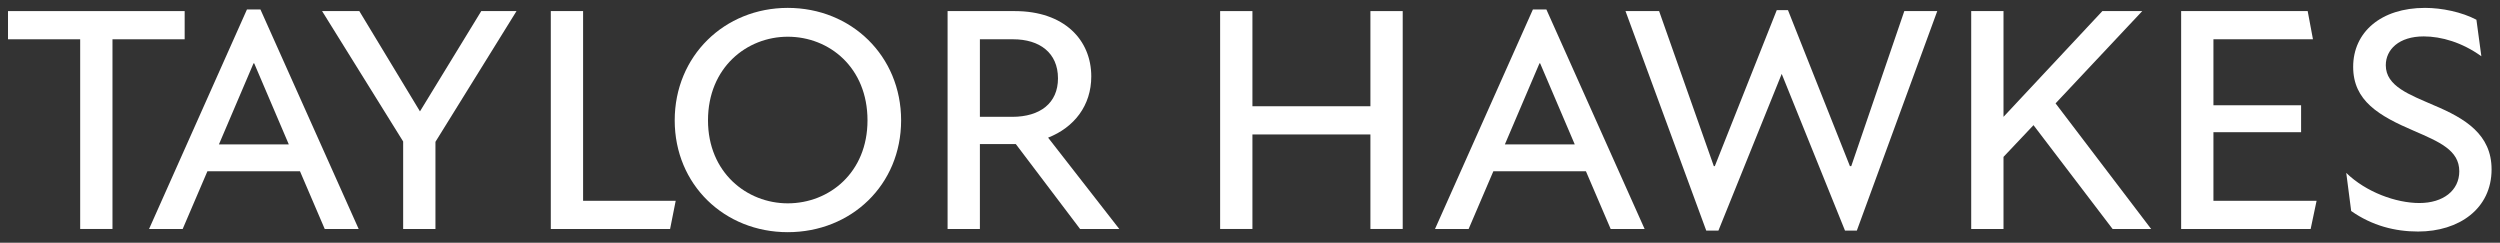 <?xml version="1.0" encoding="UTF-8"?>
<svg width="206px" height="20px" viewBox="0 0 206 20" version="1.1" xmlns="http://www.w3.org/2000/svg" xmlns:xlink="http://www.w3.org/1999/xlink">
    <rect x="0" y="0" width="206" height="20" fill="#333333" stroke="none"/>
    <title>Group</title>
    <g id="What-we-do" stroke="none" stroke-width="1" fill="none" fill-rule="evenodd">
        <g id="What-we-do-Copy-8" transform="translate(-596, -3082)" fill="#FFFFFF" fill-rule="nonzero">
            <g id="Group" transform="translate(596.66, 3082.65)">
                <polygon id="Path" points="5.947 18.217 8.608 18.217 8.608 2.587 14.556 2.587 14.556 0.264 0 0.264 0 2.587 5.947 2.587"></polygon>
                <path d="M11.623,18.217 L14.393,18.217 L16.429,13.465 L24.06,13.465 L26.097,18.217 L28.894,18.217 L20.801,0.132 L19.688,0.132 L11.623,18.217 Z M17.38,11.247 L20.231,4.567 L20.285,4.567 L23.137,11.247 L17.38,11.247 Z" id="Shape"></path>
                <polygon id="Path" points="32.56 18.217 35.221 18.217 35.221 11.036 41.901 0.264 38.996 0.264 33.945 8.528 28.948 0.264 25.88 0.264 32.56 11.009"></polygon>
                <polygon id="Path" points="44.726 18.217 54.556 18.217 55.018 15.894 47.387 15.894 47.387 0.264 44.726 0.264"></polygon>
                <path d="M64.251,18.481 C69.492,18.481 73.592,14.574 73.592,9.267 C73.592,3.96 69.492,0 64.251,0 C59.037,0 54.936,3.96 54.936,9.267 C54.936,14.574 59.037,18.481 64.251,18.481 Z M57.679,9.267 C57.679,4.911 60.883,2.376 64.251,2.376 C67.672,2.376 70.822,4.911 70.822,9.267 C70.822,13.57 67.672,16.105 64.251,16.105 C60.883,16.105 57.679,13.57 57.679,9.267 Z" id="Shape"></path>
                <path d="M77.421,18.217 L80.083,18.217 L80.083,11.221 L82.825,11.221 L83.043,11.221 L88.338,18.217 L91.569,18.217 L85.704,10.693 C87.849,9.848 89.261,8.052 89.261,5.65 C89.261,2.64 87.034,0.264 82.961,0.264 L77.421,0.264 L77.421,18.217 Z M80.083,8.977 L80.083,2.587 L82.825,2.587 C84.998,2.587 86.518,3.696 86.518,5.808 C86.518,7.841 85.052,8.977 82.744,8.977 L80.083,8.977 Z" id="Shape"></path>
                <polygon id="Path" points="112.262 18.217 114.923 18.217 114.923 0.264 112.262 0.264 112.262 8.105 102.54 8.105 102.54 0.264 99.879 0.264 99.879 18.217 102.54 18.217 102.54 10.429 112.262 10.429"></polygon>
                <path d="M117.585,18.217 L120.355,18.217 L122.391,13.465 L130.022,13.465 L132.059,18.217 L134.856,18.217 L126.763,0.132 L125.65,0.132 L117.585,18.217 Z M123.342,11.247 L126.193,4.567 L126.247,4.567 L129.099,11.247 L123.342,11.247 Z" id="Shape"></path>
                <polygon id="Path" points="139.934 18.349 140.939 18.349 146.153 5.439 151.367 18.349 152.344 18.349 158.97 0.264 156.255 0.264 151.883 13.042 151.774 13.042 146.669 0.185 145.745 0.185 140.64 13.042 140.559 13.042 136.051 0.264 133.281 0.264"></polygon>
                <polygon id="Path" points="161.767 18.217 164.429 18.217 164.429 12.277 166.9 9.663 173.417 18.217 176.594 18.217 168.719 7.868 175.861 0.264 172.575 0.264 164.429 8.977 164.429 0.264 161.767 0.264"></polygon>
                <polygon id="Path" points="179.066 18.217 189.738 18.217 190.227 15.894 181.727 15.894 181.727 10.244 188.95 10.244 188.95 8.026 181.727 8.026 181.727 2.587 189.928 2.587 189.493 0.264 179.066 0.264"></polygon>
                <path d="M198.591,18.428 C201.958,18.428 204.646,16.554 204.646,13.306 C204.646,10.429 202.474,9.109 199.894,8.026 C197.912,7.155 195.929,6.468 195.929,4.726 C195.929,3.432 197.016,2.35 199.052,2.35 C200.519,2.35 202.229,2.851 203.804,3.987 L203.397,0.977 C202.202,0.343 200.546,7.10542736e-14 199.161,7.10542736e-14 C195.522,7.10542736e-14 193.241,2.007 193.241,4.858 C193.241,7.656 195.359,8.897 198.265,10.138 C200.329,11.036 201.985,11.722 201.985,13.465 C201.985,15.049 200.654,16.079 198.699,16.079 C196.771,16.079 194.3,15.181 192.671,13.597 L193.078,16.739 C194.816,17.953 196.69,18.428 198.591,18.428 Z" id="Path"></path>
            </g>
        </g>
    </g>
</svg>
